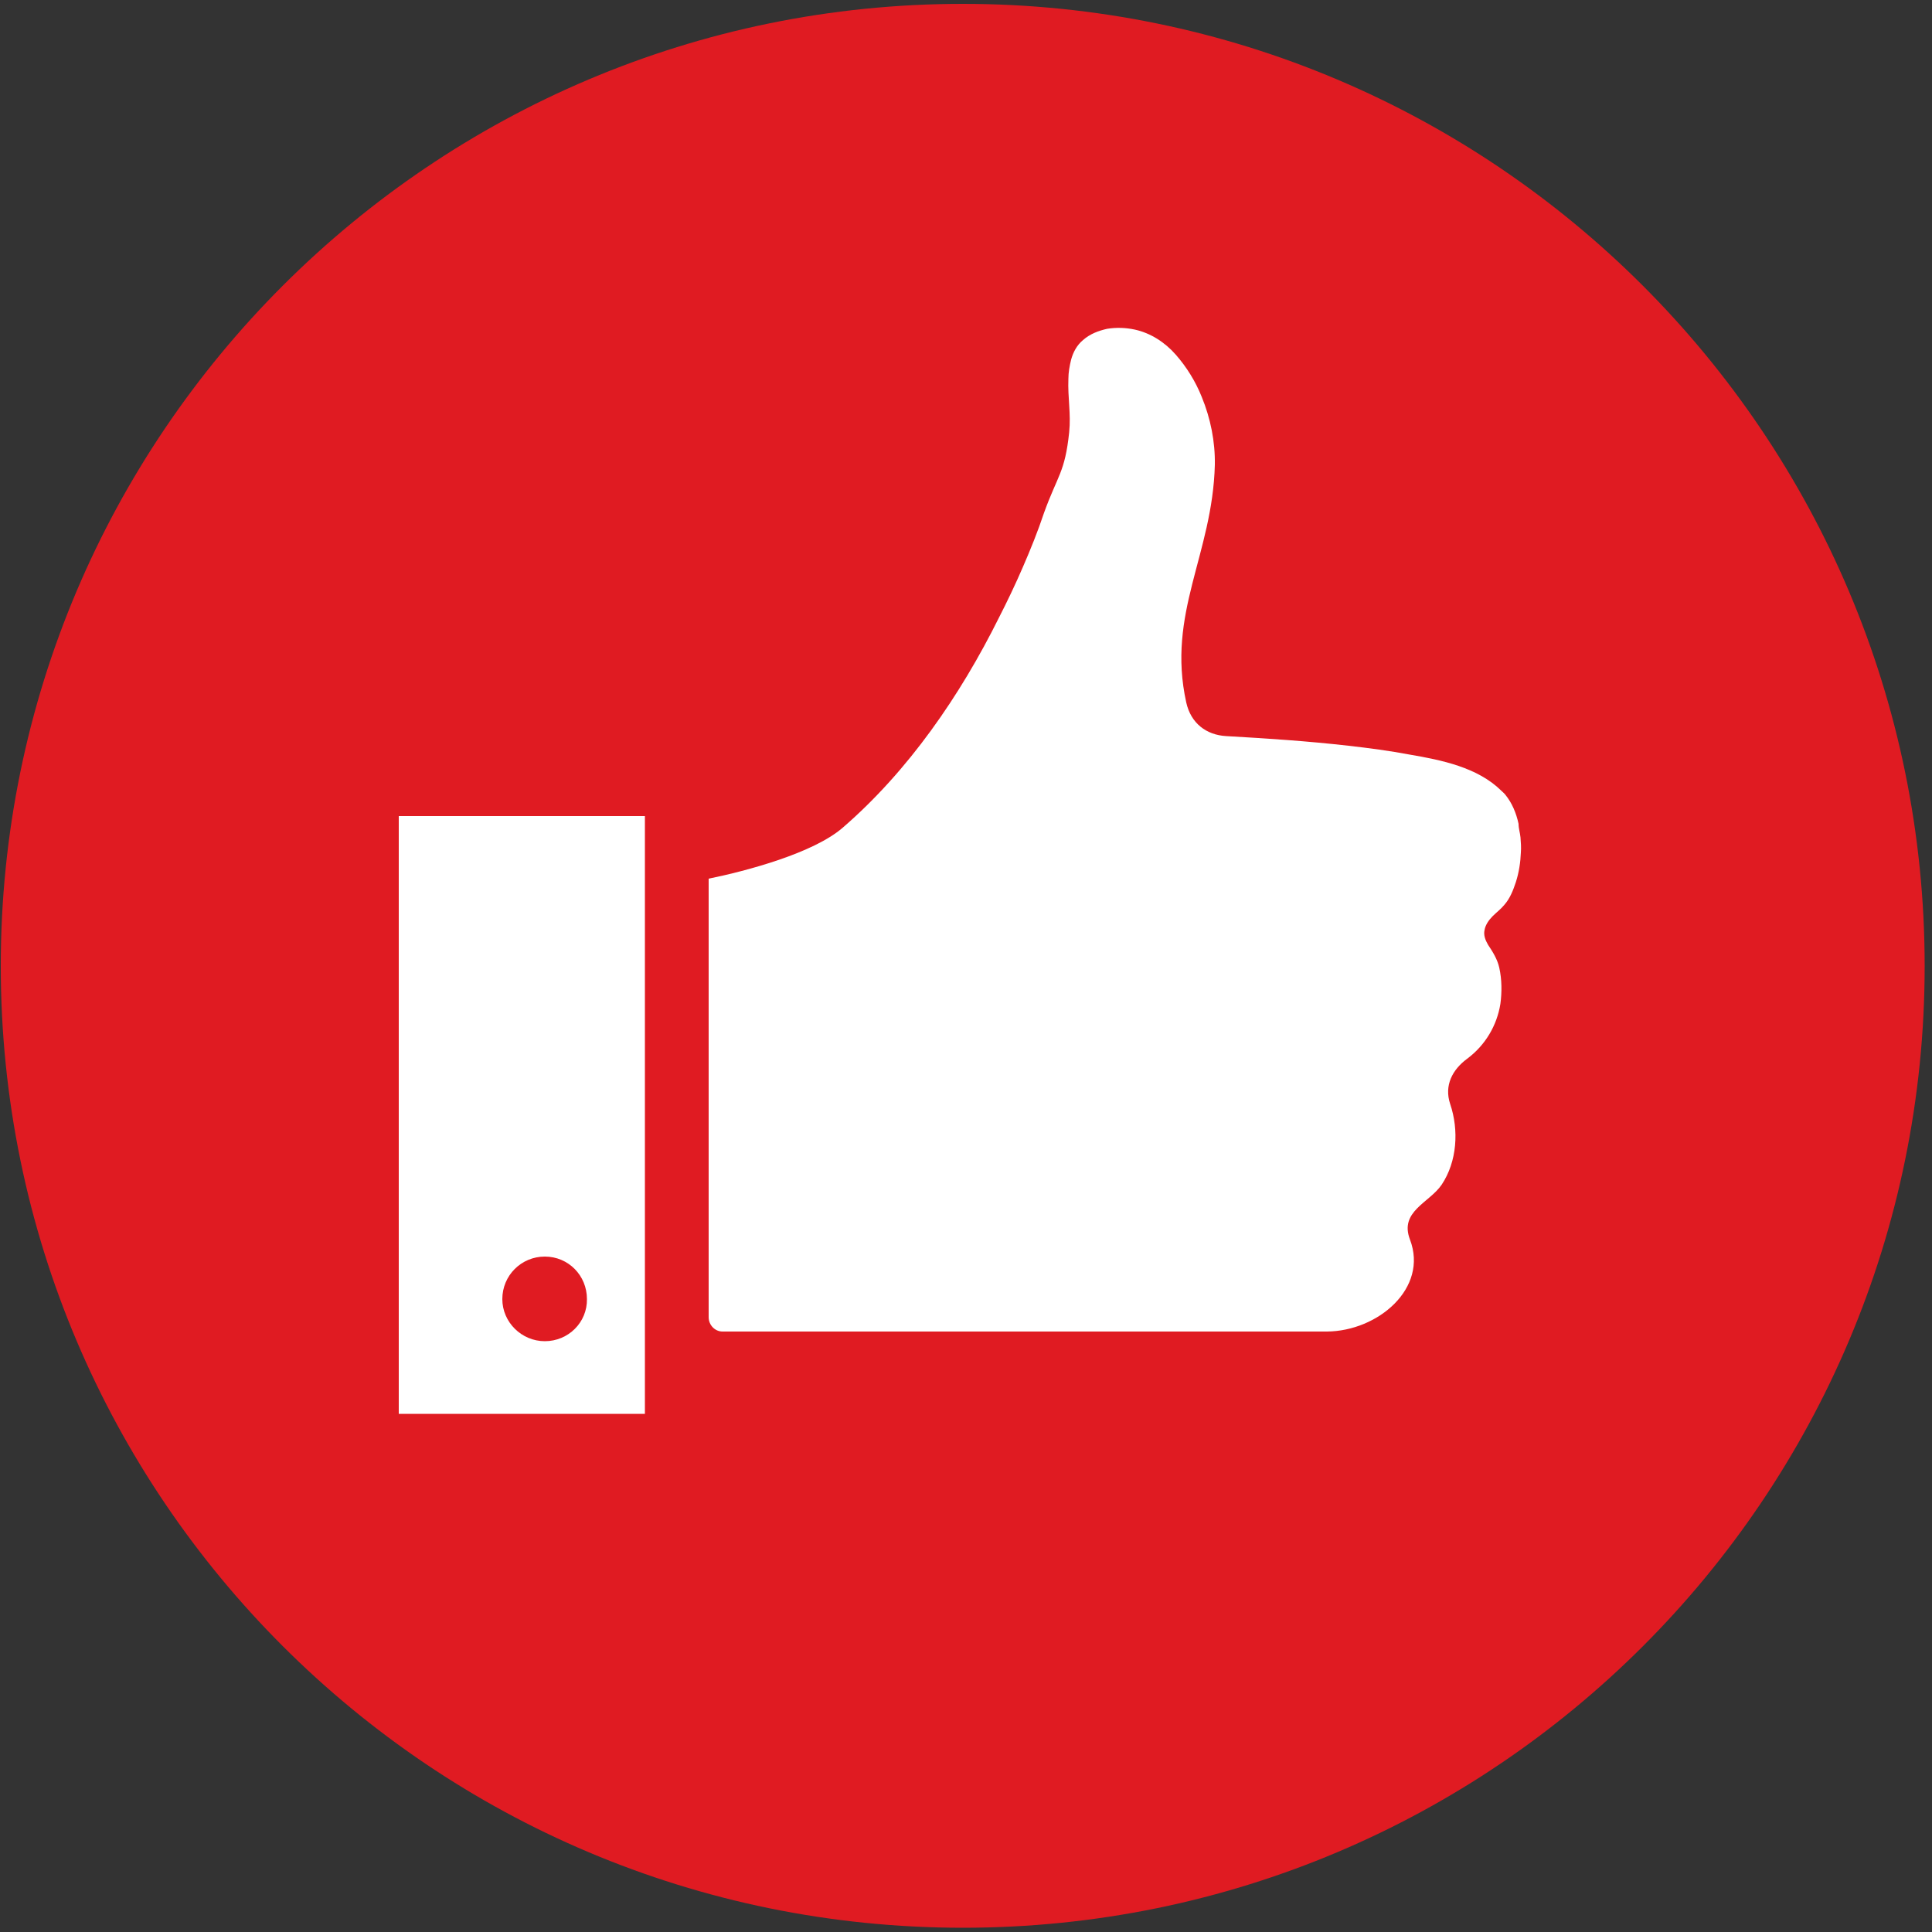 <?xml version="1.0" encoding="utf-8"?>
<!-- Generator: Adobe Illustrator 25.2.3, SVG Export Plug-In . SVG Version: 6.00 Build 0)  -->
<svg version="1.1" id="Layer_1" xmlns="http://www.w3.org/2000/svg" xmlns:xlink="http://www.w3.org/1999/xlink" x="0px" y="0px"
	 viewBox="0 0 500 500" style="enable-background:new 0 0 500 500;" xml:space="preserve">
<rect x="0" y="0" width="500" height="500" fill="#333333" stroke="none"/>
<style type="text/css">
	.st0{fill:#E01B22;}
	.st1{fill:#FFFFFF;}
</style>
<g>
	<path class="st0" d="M0.2,250c0-137.5,111.6-249,249-249c137.4,0,248.9,111.5,248.9,249c0,137.5-111.4,248.9-248.9,248.9
		C111.8,498.9,0.2,387.5,0.2,250z"/>
</g>
<g>
	<path class="st1" d="M389.6,205.7c-0.3-0.4-0.7-0.7-1.1-1.1c-6.1-6-15.4-7.9-23.6-9.3c-5.3-1-10.6-1.7-15.9-2.3
		c-10.5-1.2-21.1-1.9-31.7-2.5c-5.1-0.3-9.1-3.3-10.3-8.7c-5.1-23.1,6.8-38.3,7.4-61.5c0.1-6-1.1-12-3.4-17.6
		c-1.6-4-3.9-7.7-6.7-10.9c-2.8-3.2-6.5-5.6-10.6-6.5c-2.3-0.5-4.8-0.6-7.2-0.2c-2.2,0.5-4.4,1.3-6.2,2.9c-1.6,1.3-2.6,3.2-3.1,5.1
		c-0.4,1.6-0.7,3.3-0.7,4.9c-0.2,5,0.7,9,0.2,13.9c-1.1,10.4-3,11.1-6.5,20.8c-1.6,4.8-3.5,9.5-5.5,14.1c-1.9,4.4-4,8.8-6.2,13.1
		c-10,20.1-23.4,39.6-40.4,54.3c-7.6,6.6-24.9,11.2-34.7,13.2v9.5v63.4v40.4v0.2c0,2,1.6,3.7,3.6,3.7h156.4
		c13.2-0.1,26.3-11.2,21.5-23.8c-2.8-7.3,5-9.5,8.2-14.2c4-6,4.5-14.1,2.2-20.9c-1.6-4.8,0.6-8.9,4.4-11.7c4.7-3.5,7.7-8.6,8.6-14.2
		c0.4-3,0.4-6.3-0.3-9.4c-0.5-2.2-1.7-4.1-2.9-5.9c-0.7-1.2-1.2-2.5-0.9-3.8c0.2-1.3,1.1-2.6,2.1-3.6c1-1,2.1-1.8,3-2.9
		c1.5-1.7,2.3-3.8,3-5.9c0.8-2.5,1.2-5.1,1.3-7.7c0.1-1.3,0-2.6-0.1-3.9c-0.1-1.1-0.5-2.3-0.5-3.5
		C392.4,210.4,391.3,207.8,389.6,205.7z"/>
</g>
<path class="st1" d="M103.2,211.2v154.7h63.7V211.2H103.2z M141,347.1c-6,0-11-4.9-11-10.9c0-6.1,4.9-11,11-11
	c6.1,0,10.9,4.9,10.9,11C152,342.2,147.1,347.1,141,347.1z"/>
</svg>
